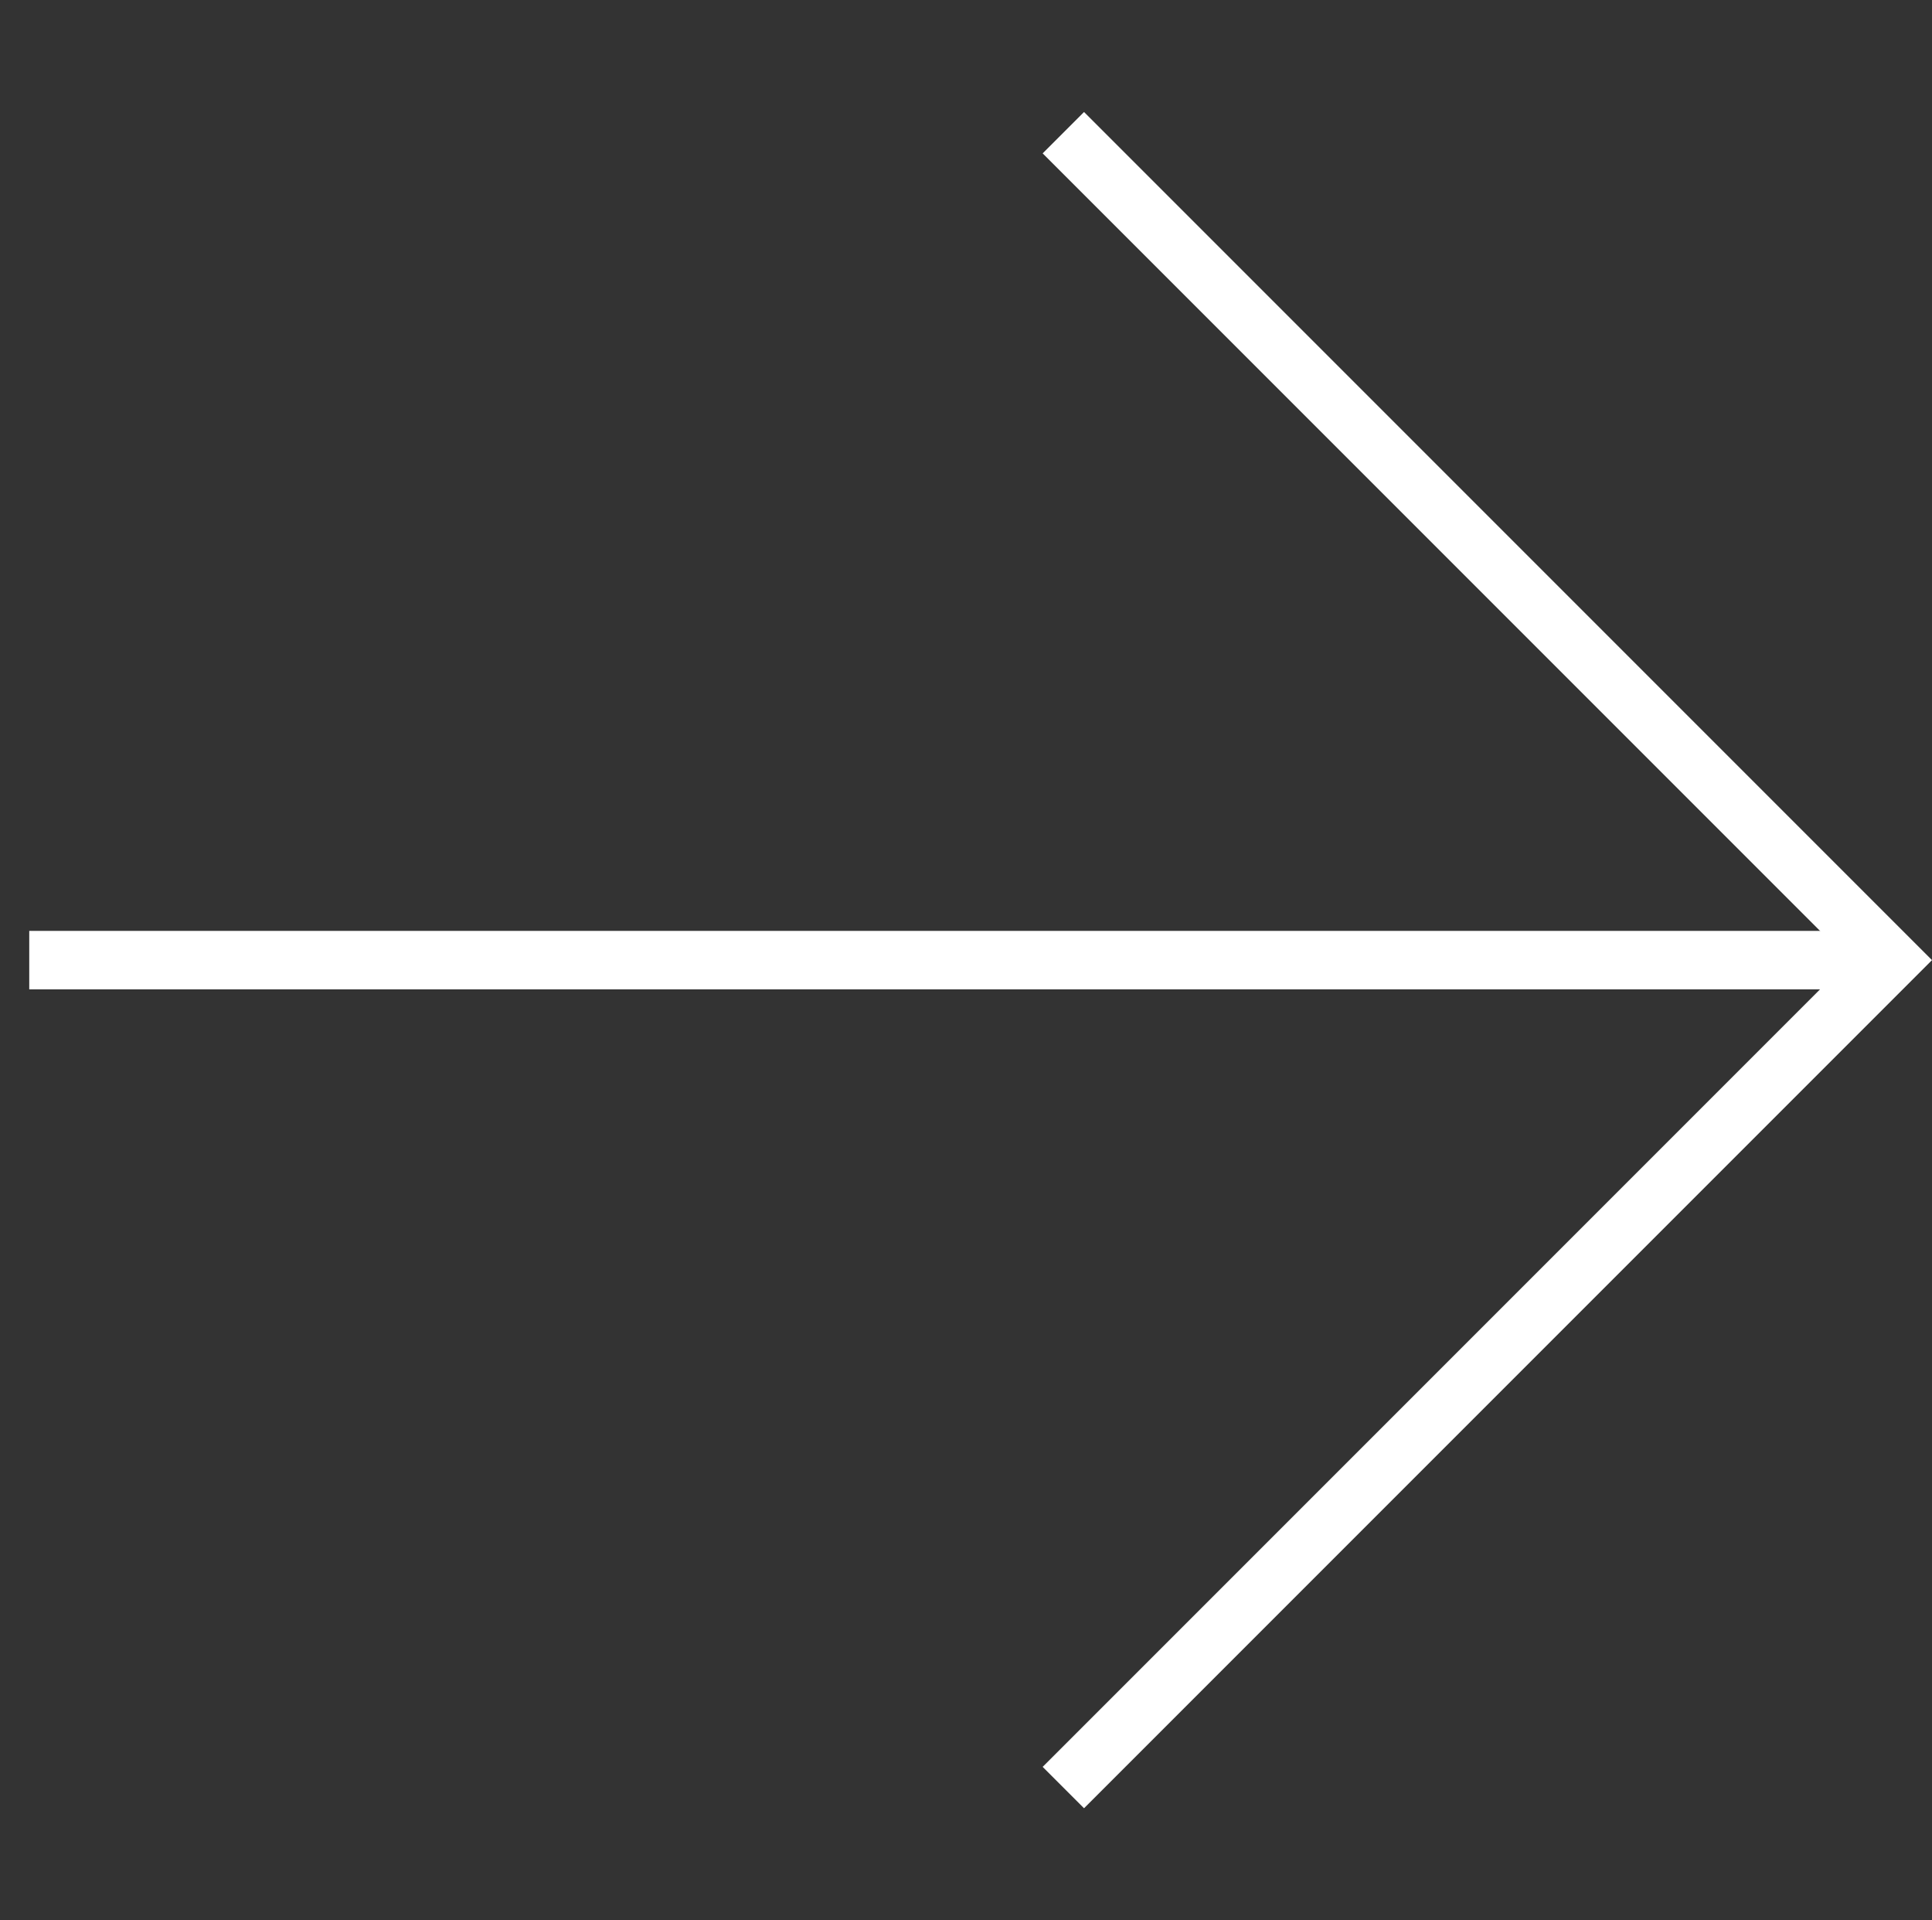 <svg xmlns="http://www.w3.org/2000/svg" width="132.108" height="131.279" viewBox="0 0 132.108 131.279">
  <rect x="0" y="0" width="132.108" height="131.279" fill="#333333" stroke="none"/>
  <g id="nyil" transform="translate(658.902 -2233.165) rotate(45)">
    <path id="Path_3" data-name="Path 3" d="M1068,2050.649h80v80" transform="translate(103 -50.649)" fill="none" stroke="#fff" stroke-width="4"/>
    <path id="Path_4" data-name="Path 4" d="M90,0,0,90" transform="translate(1161 2000)" fill="none" stroke="#fff" stroke-width="4"/>
  </g>
</svg>
